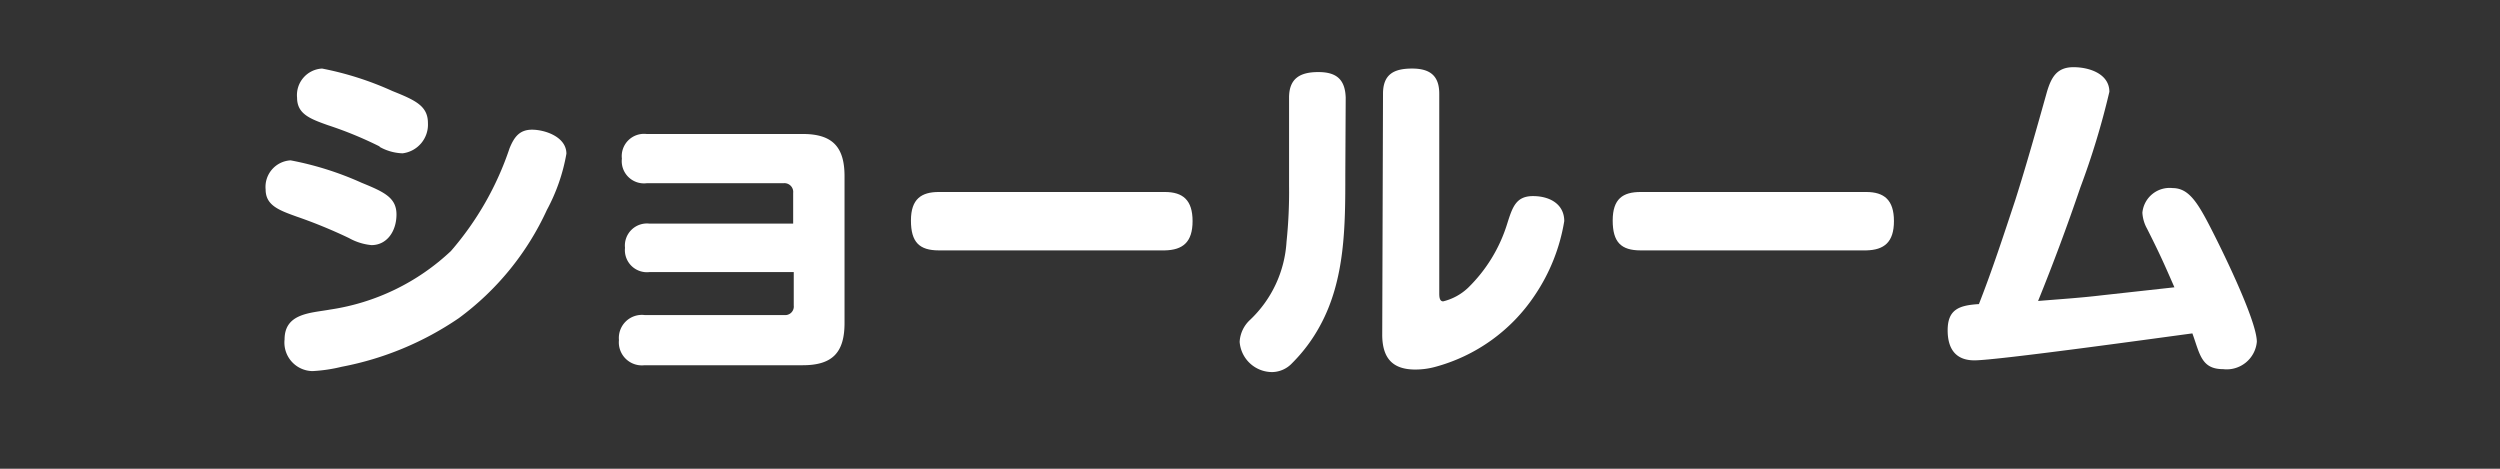 <svg xmlns="http://www.w3.org/2000/svg" width="128" height="24" viewBox="0 0 128 24"><rect x="0" y="0" width="128" height="24" fill="#333333" stroke="none"/><defs><style>.cls-1{fill:#fff;}.cls-2{fill:none;}</style></defs><g id="レイヤー_2" data-name="レイヤー 2"><g id="レイヤー_1-2" data-name="レイヤー 1"><path class="cls-1" d="M17.87,12.19a25.6,25.6,0,0,0-2.68-1.1c-.92-.33-1.59-.58-1.59-1.39a1.36,1.36,0,0,1,1.28-1.49,16.13,16.13,0,0,1,3.64,1.15c1.15.47,1.78.76,1.78,1.62s-.49,1.57-1.28,1.57A2.92,2.92,0,0,1,17.87,12.19ZM29,7.87a9.47,9.47,0,0,1-1,2.88,14.23,14.23,0,0,1-4.51,5.54,15.9,15.9,0,0,1-6,2.49A8,8,0,0,1,16,19a1.46,1.46,0,0,1-1.43-1.62c0-1.35,1.34-1.35,2.33-1.53a11.46,11.46,0,0,0,6.19-3,15.57,15.57,0,0,0,3-5.26c.23-.56.5-.95,1.15-.95S29,7,29,7.87Zm-9.54-.36a19.46,19.46,0,0,0-2.67-1.1c-.93-.33-1.58-.58-1.58-1.41a1.36,1.36,0,0,1,1.28-1.49,16.15,16.15,0,0,1,3.6,1.15c1.17.47,1.82.76,1.82,1.64a1.48,1.48,0,0,1-1.3,1.55A2.56,2.56,0,0,1,19.42,7.51Z"/><path class="cls-1" d="M33.26,13.93A1.13,1.13,0,0,1,32,12.69a1.13,1.13,0,0,1,1.26-1.24h7.35V9.88a.45.45,0,0,0-.49-.5h-7a1.14,1.14,0,0,1-1.28-1.26A1.14,1.14,0,0,1,33.1,6.86h8c1.51,0,2.14.65,2.14,2.16v7.52c0,1.52-.63,2.16-2.14,2.16H33a1.18,1.18,0,0,1-1.31-1.29A1.18,1.18,0,0,1,33,16.13h7.15a.44.44,0,0,0,.49-.49V13.93Z"/><path class="cls-1" d="M48.07,12.82c-1,0-1.43-.42-1.43-1.53s.54-1.46,1.43-1.46H59.64c.92,0,1.42.41,1.42,1.49s-.5,1.48-1.42,1.5Z"/><path class="cls-1" d="M68.88,8.93c0,2.61,0,5.38-1.29,7.74a8.23,8.23,0,0,1-1.44,1.93,1.43,1.43,0,0,1-1,.45,1.67,1.67,0,0,1-1.68-1.55A1.65,1.65,0,0,1,64,16.38a6,6,0,0,0,1.87-4A24.7,24.7,0,0,0,66,9.5V5c0-1,.58-1.31,1.5-1.31s1.37.37,1.4,1.31ZM70.81,4.8c0-1,.56-1.29,1.49-1.29s1.39.38,1.39,1.29V15c0,.16,0,.43.2.43a2.83,2.83,0,0,0,1.28-.7,7.79,7.79,0,0,0,2-3.28c.27-.85.45-1.41,1.32-1.41s1.6.42,1.6,1.28a9.52,9.52,0,0,1-1.51,3.8,8.91,8.91,0,0,1-5.12,3.67,3.85,3.85,0,0,1-1,.13c-1.17,0-1.67-.59-1.69-1.73Z"/><path class="cls-1" d="M84,12.82c-1,0-1.43-.42-1.43-1.53S83.09,9.83,84,9.83H95.55c.92,0,1.42.41,1.42,1.49s-.5,1.48-1.42,1.5Z"/><path class="cls-1" d="M103.19,10.22c.58-1.83,1.1-3.69,1.62-5.54.22-.72.5-1.24,1.35-1.24S108,3.8,108,4.7a40,40,0,0,1-1.49,4.91q-1,2.94-2.16,5.8c1.08-.09,2.18-.16,3.26-.29l3.72-.41c-.56-1.28-.75-1.71-1.4-3a1.89,1.89,0,0,1-.24-.82,1.4,1.4,0,0,1,1.55-1.26c.78,0,1.23.66,1.86,1.87s2.45,4.91,2.45,6a1.55,1.55,0,0,1-1.73,1.4c-1.12,0-1.19-.79-1.57-1.83-1.73.23-10,1.38-11.16,1.38-1,0-1.37-.64-1.37-1.54,0-1.07.59-1.28,1.6-1.34C102,13.84,102.6,12,103.19,10.22Z"/><rect class="cls-2" width="128" height="24"/></g></g></svg>